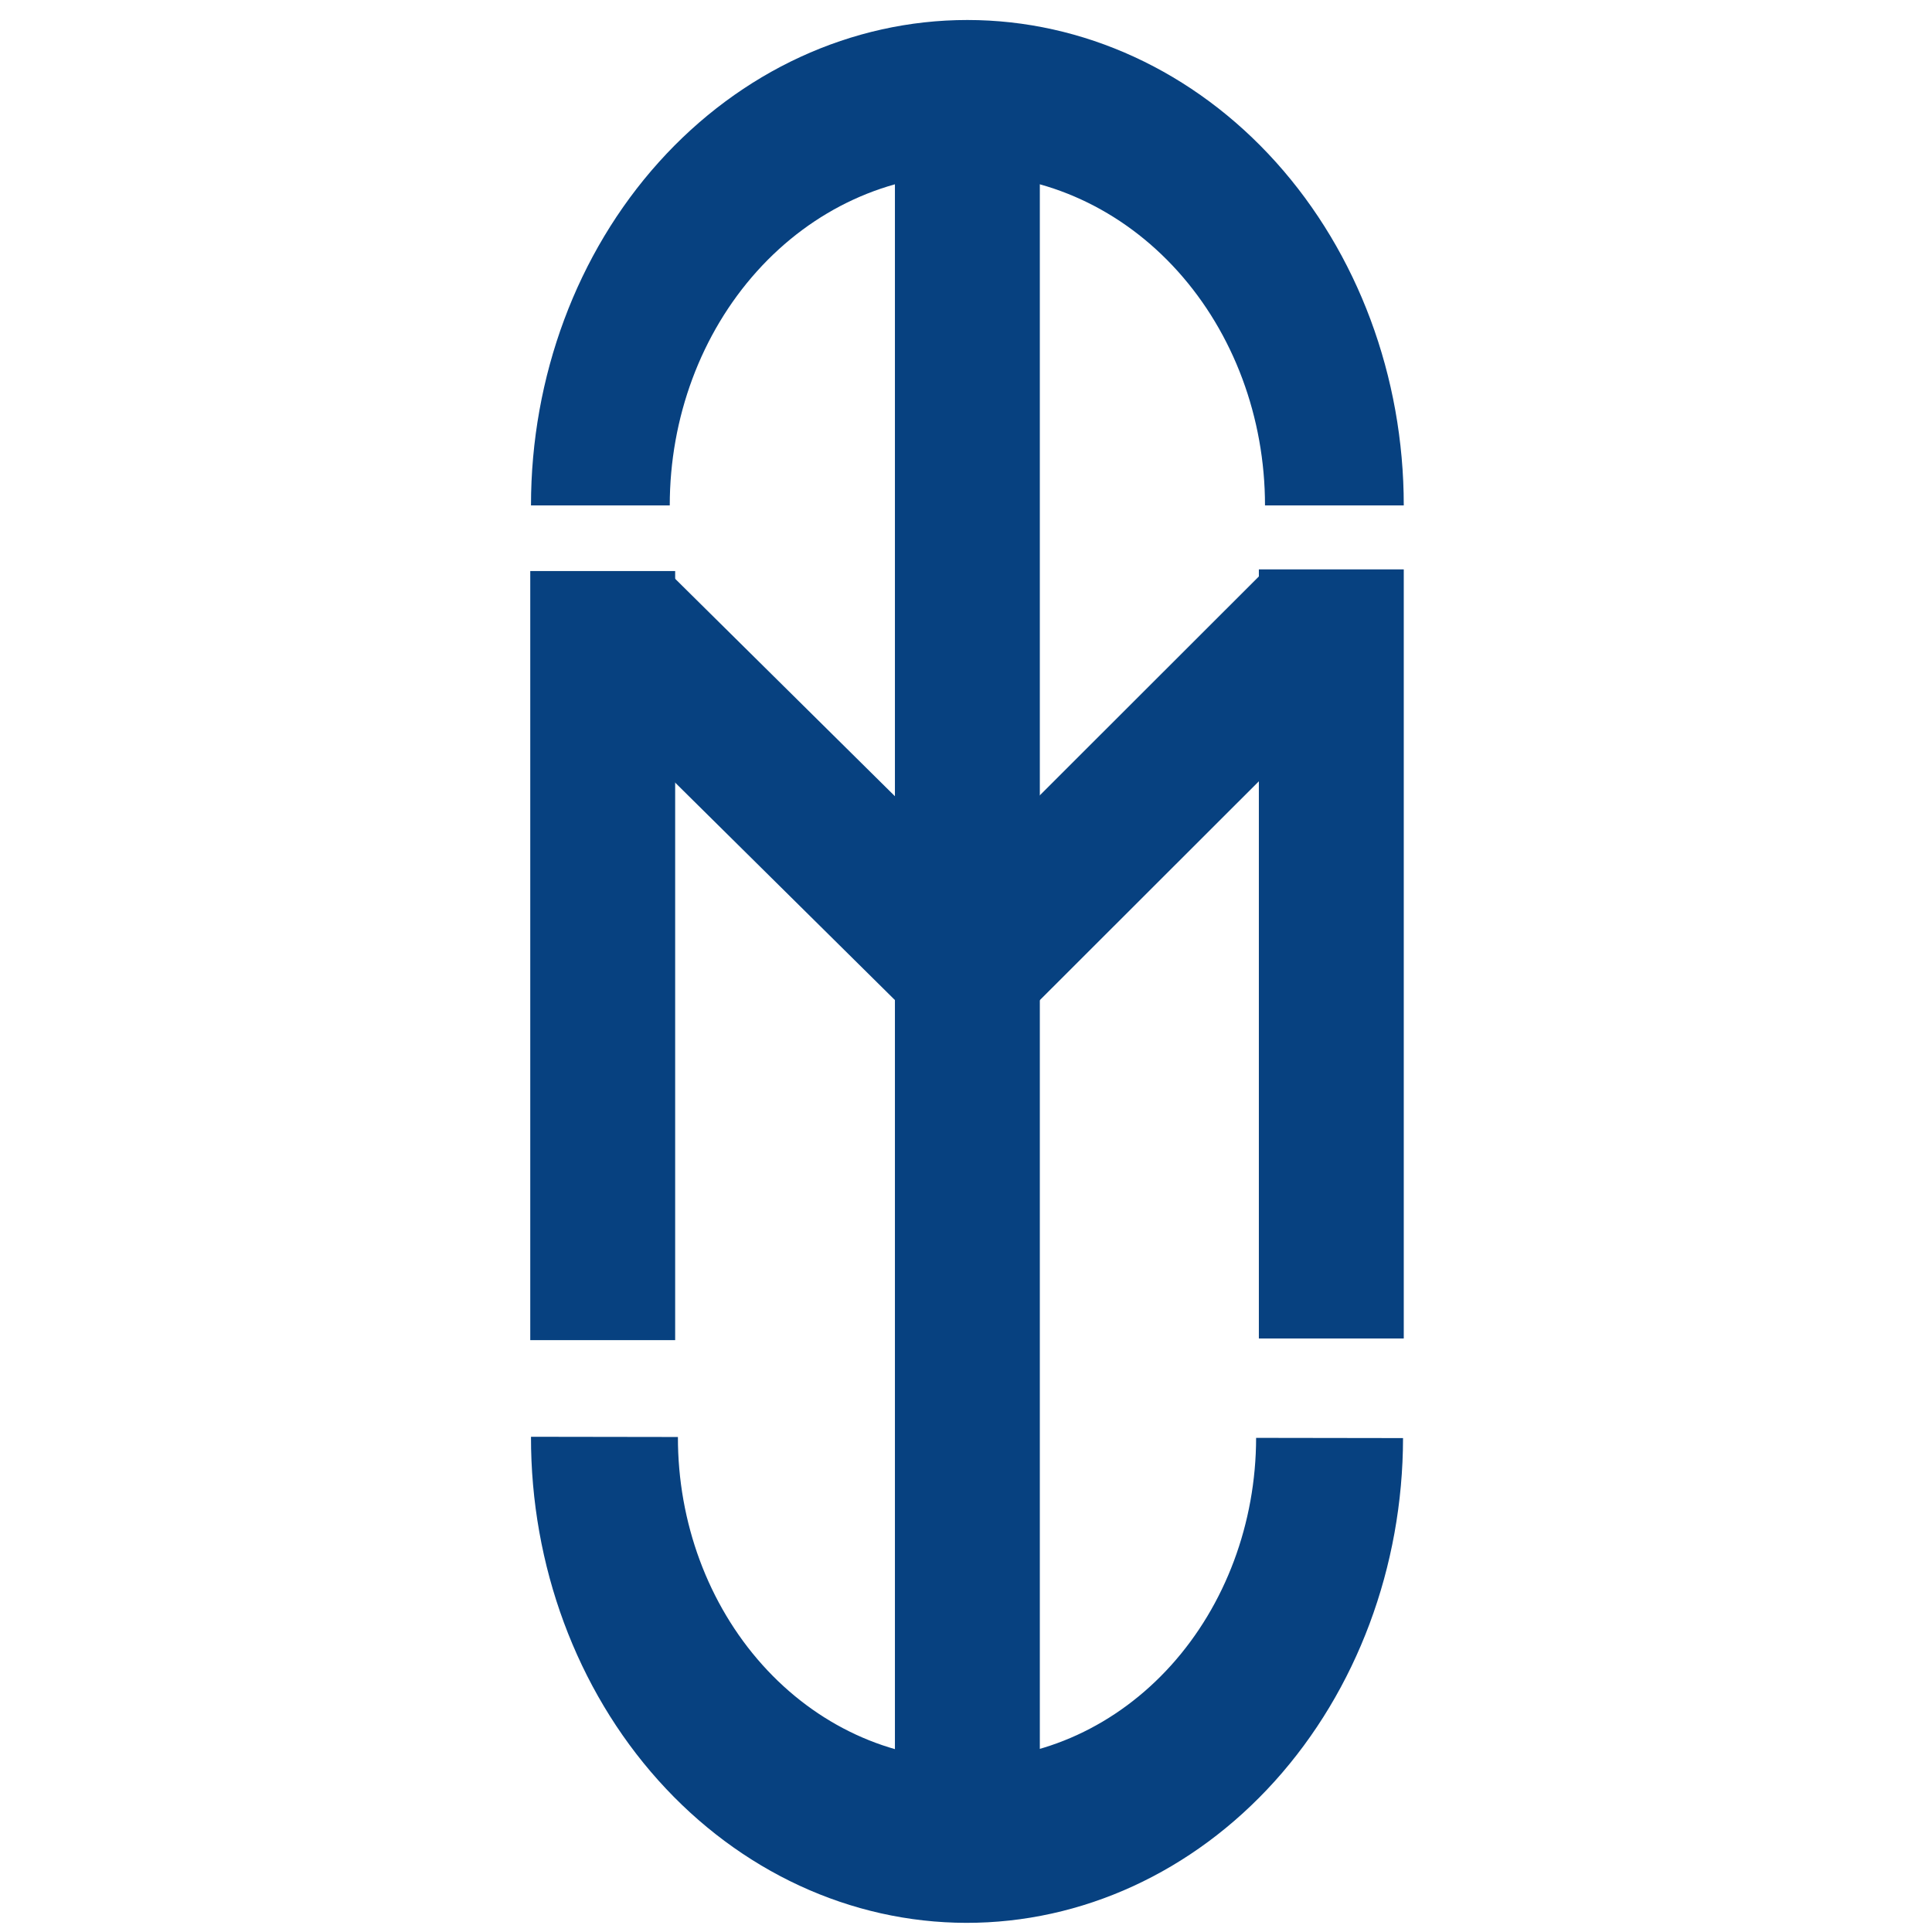 <?xml version="1.0" encoding="UTF-8" standalone="no"?>
<!DOCTYPE svg PUBLIC "-//W3C//DTD SVG 1.1//EN" "http://www.w3.org/Graphics/SVG/1.1/DTD/svg11.dtd">
<!-- Created with Vectornator (http://vectornator.io/) -->
<svg height="100%" stroke-miterlimit="10" style="fill-rule:nonzero;clip-rule:evenodd;stroke-linecap:round;stroke-linejoin:round;" version="1.1" viewBox="0 0 800 800" width="100%" xml:space="preserve" xmlns="http://www.w3.org/2000/svg" xmlns:xlink="http://www.w3.org/1999/xlink">
<defs/>
<g id="Layer-1">
<path d="M521.735 238.235L564.144 280.679L412.979 431.718L370.57 389.274L521.735 238.235Z" fill="#074180" fill-rule="nonzero" opacity="1" stroke="none"/>
<path d="M276.326 236.457L234.126 279.109L388.37 431.718L430.57 389.066L276.326 236.457Z" fill="#074180" fill-rule="nonzero" opacity="1" stroke="none"/>
<path d="M219.57 236.457L279.57 236.457L279.57 554.923L219.57 554.923L219.57 236.457Z" fill="#074180" fill-rule="nonzero" opacity="1" stroke="none"/>
<path d="M521.269 235.769L581.269 235.769L581.269 554.236L521.269 554.236L521.269 235.769Z" fill="#074180" fill-rule="nonzero" opacity="1" stroke="none"/>
<path d="M370.57 47.877L430.57 47.877L430.57 739.999L370.57 739.999L370.57 47.877Z" fill="#074180" fill-rule="nonzero" opacity="1" stroke="none"/>
<path d="M580.967 595.48C580.887 648.789 561.788 699.885 527.872 737.529C493.956 775.173 448.002 796.281 400.117 796.209C352.233 796.137 306.342 774.891 272.539 737.146C238.737 699.4 219.791 648.246 219.871 594.938L280.709 595.029C280.656 630.375 293.217 664.292 315.63 689.319C338.042 714.346 368.47 728.432 400.219 728.48C431.968 728.528 462.438 714.532 484.926 689.573C507.413 664.613 520.076 630.734 520.13 595.389L580.967 595.48Z" fill="#074180" fill-rule="nonzero" opacity="1" stroke="none"/>
<path d="M219.871 209.28C219.871 155.971 238.909 104.846 272.797 67.151C306.684 29.456 352.646 8.28 400.57 8.28C448.494 8.28 494.456 29.456 528.343 67.151C562.231 104.846 581.269 155.971 581.269 209.28L523.809 209.28C523.809 172.923 510.825 138.055 487.713 112.346C464.601 86.638 433.255 72.195 400.57 72.195C367.885 72.195 336.539 86.638 313.427 112.346C290.315 138.055 277.331 172.923 277.331 209.28L219.871 209.28Z" fill="#074180" fill-rule="nonzero" opacity="1" stroke="none"/>
</g>
</svg>
